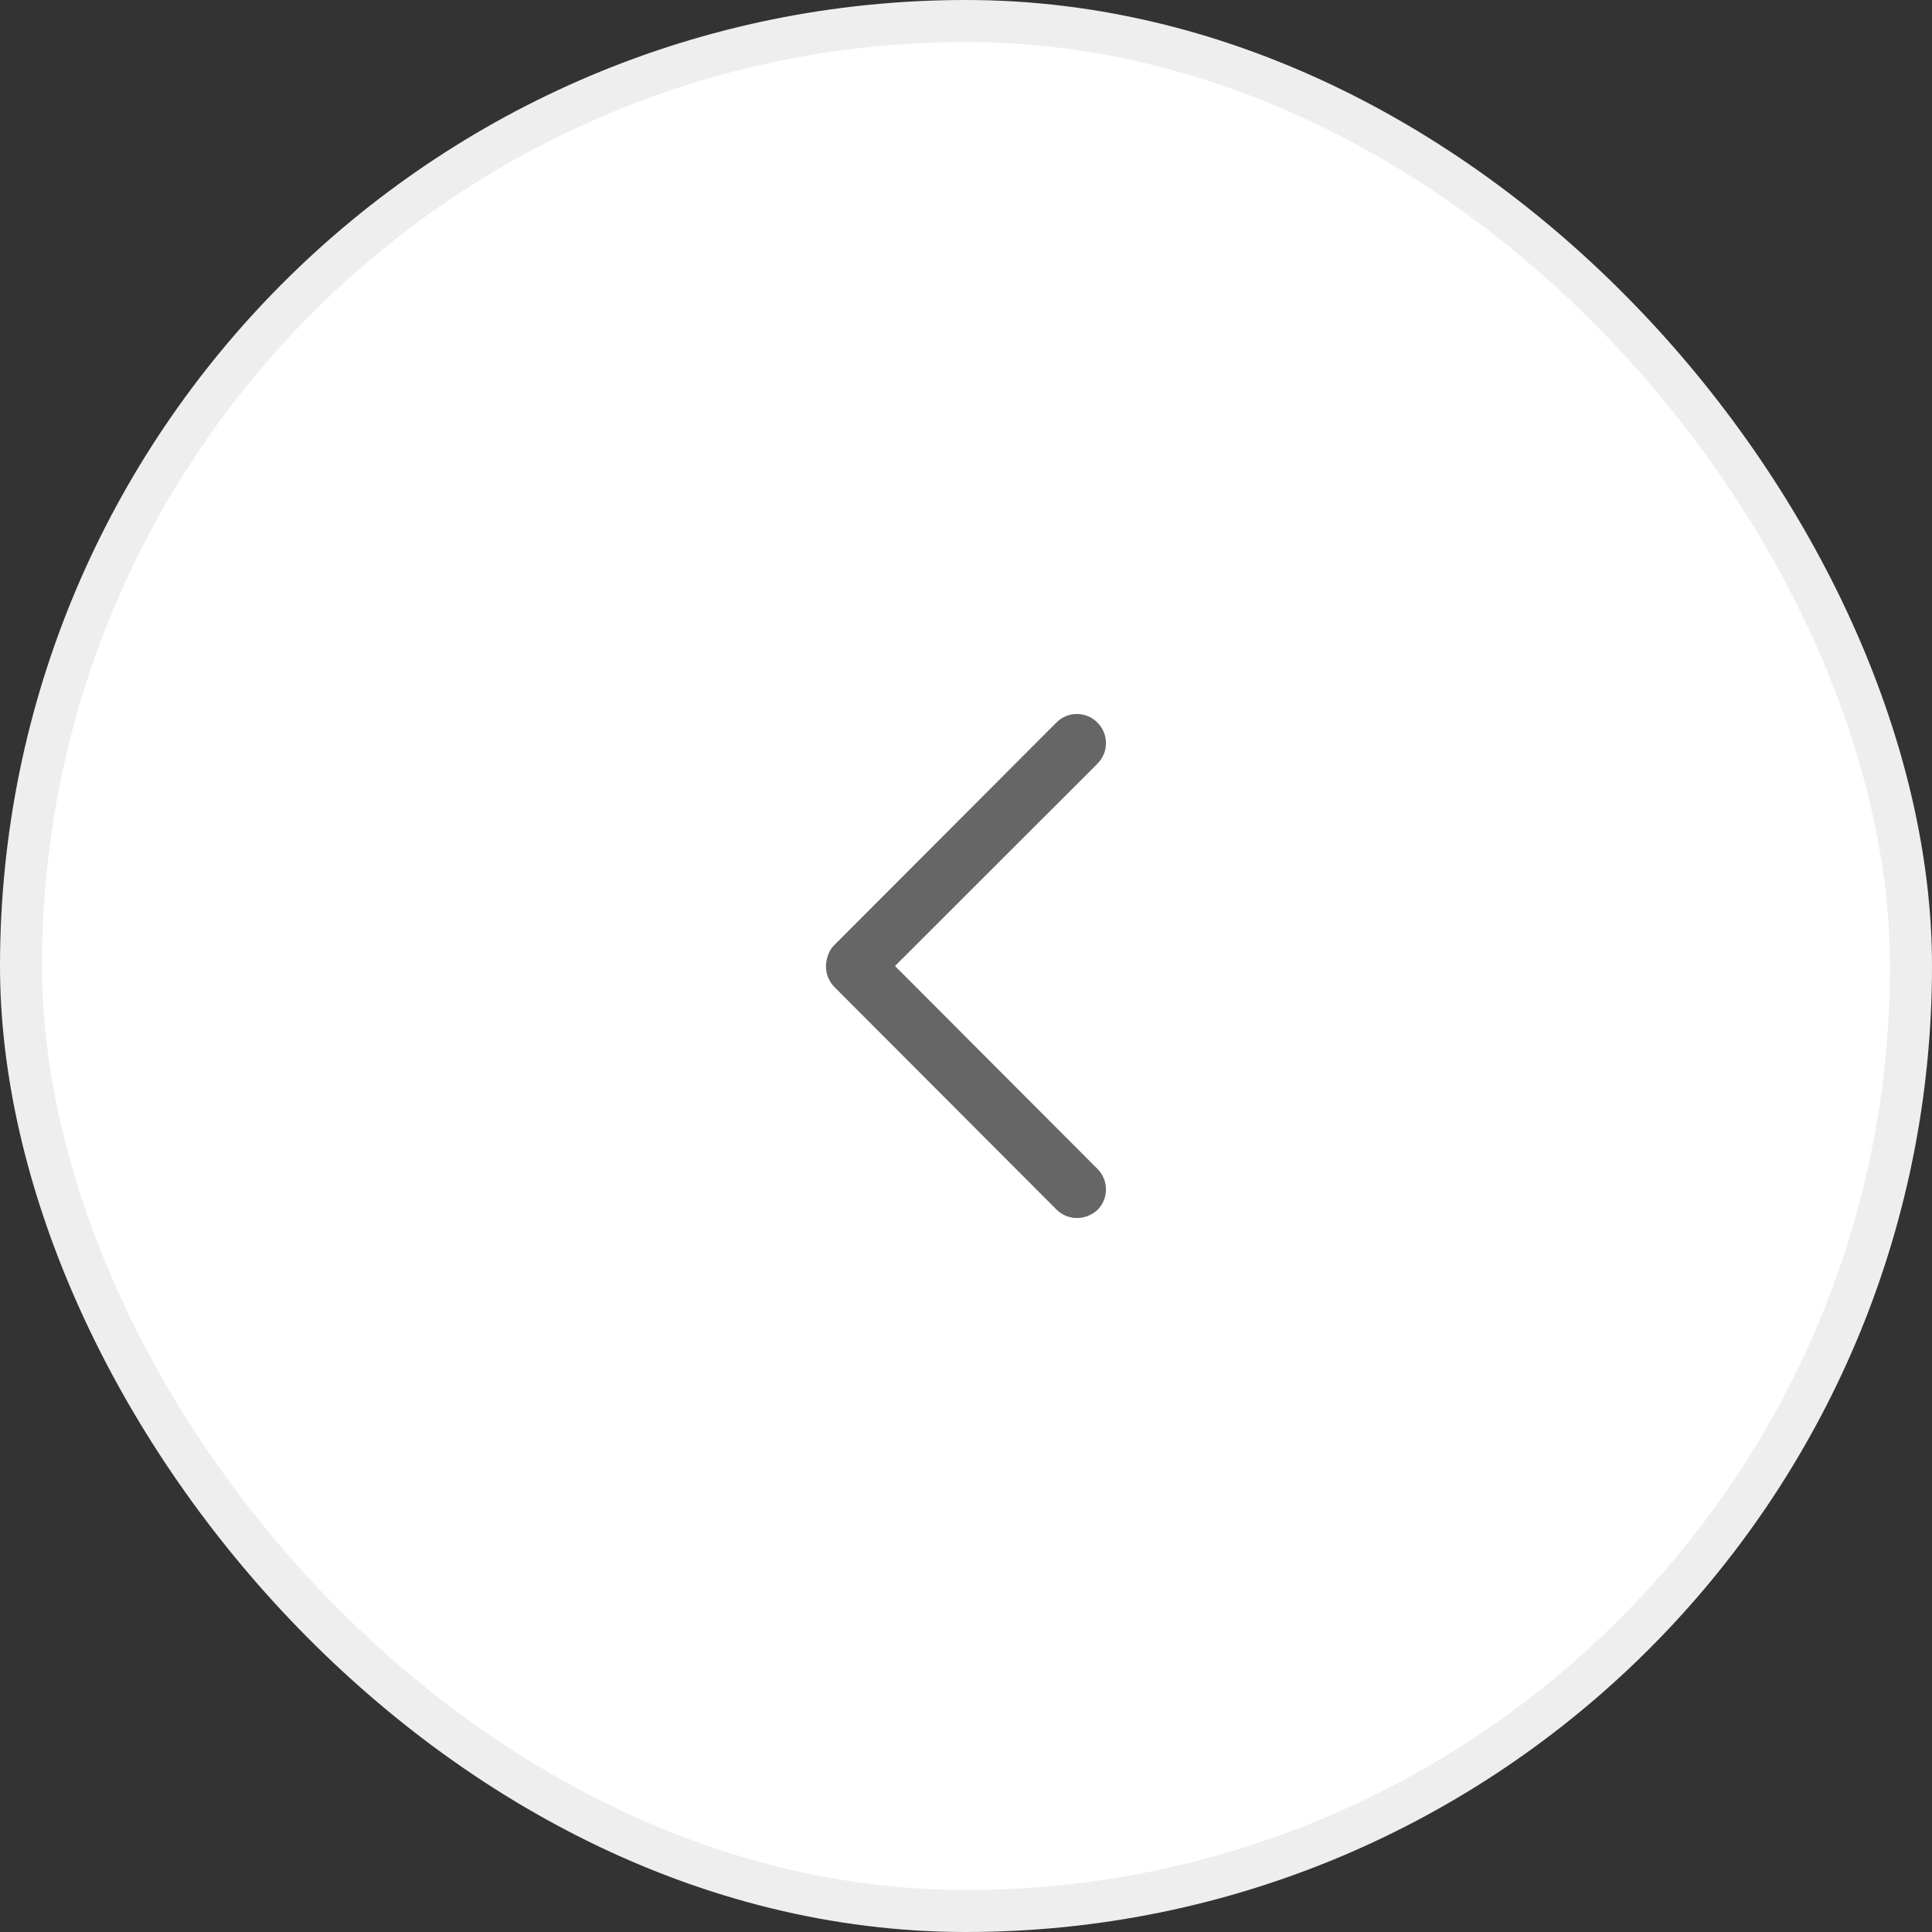<svg width="40" height="40" viewBox="0 0 40 40" fill="none" xmlns="http://www.w3.org/2000/svg">
<rect x="0" y="0" width="40" height="40" fill="#333333" stroke="none"/>
<rect x="0.435" y="0.435" width="39.13" height="39.13" rx="19.565" fill="white"/>
<rect x="0.435" y="0.435" width="39.13" height="39.13" rx="19.565" stroke="#EEEEEE" stroke-width="0.87"/>
<path d="M22.296 25.218C22.143 25.218 21.989 25.159 21.871 25.04L17.278 20.438C17.172 20.331 17.101 20.178 17.101 20.012C17.101 19.858 17.16 19.669 17.278 19.562L21.871 14.96C22.107 14.723 22.485 14.723 22.721 14.96C22.957 15.197 22.957 15.575 22.721 15.812L18.53 20L22.721 24.2C22.957 24.437 22.957 24.815 22.721 25.052C22.603 25.159 22.45 25.218 22.296 25.218Z" fill="#666666"/>
</svg>
